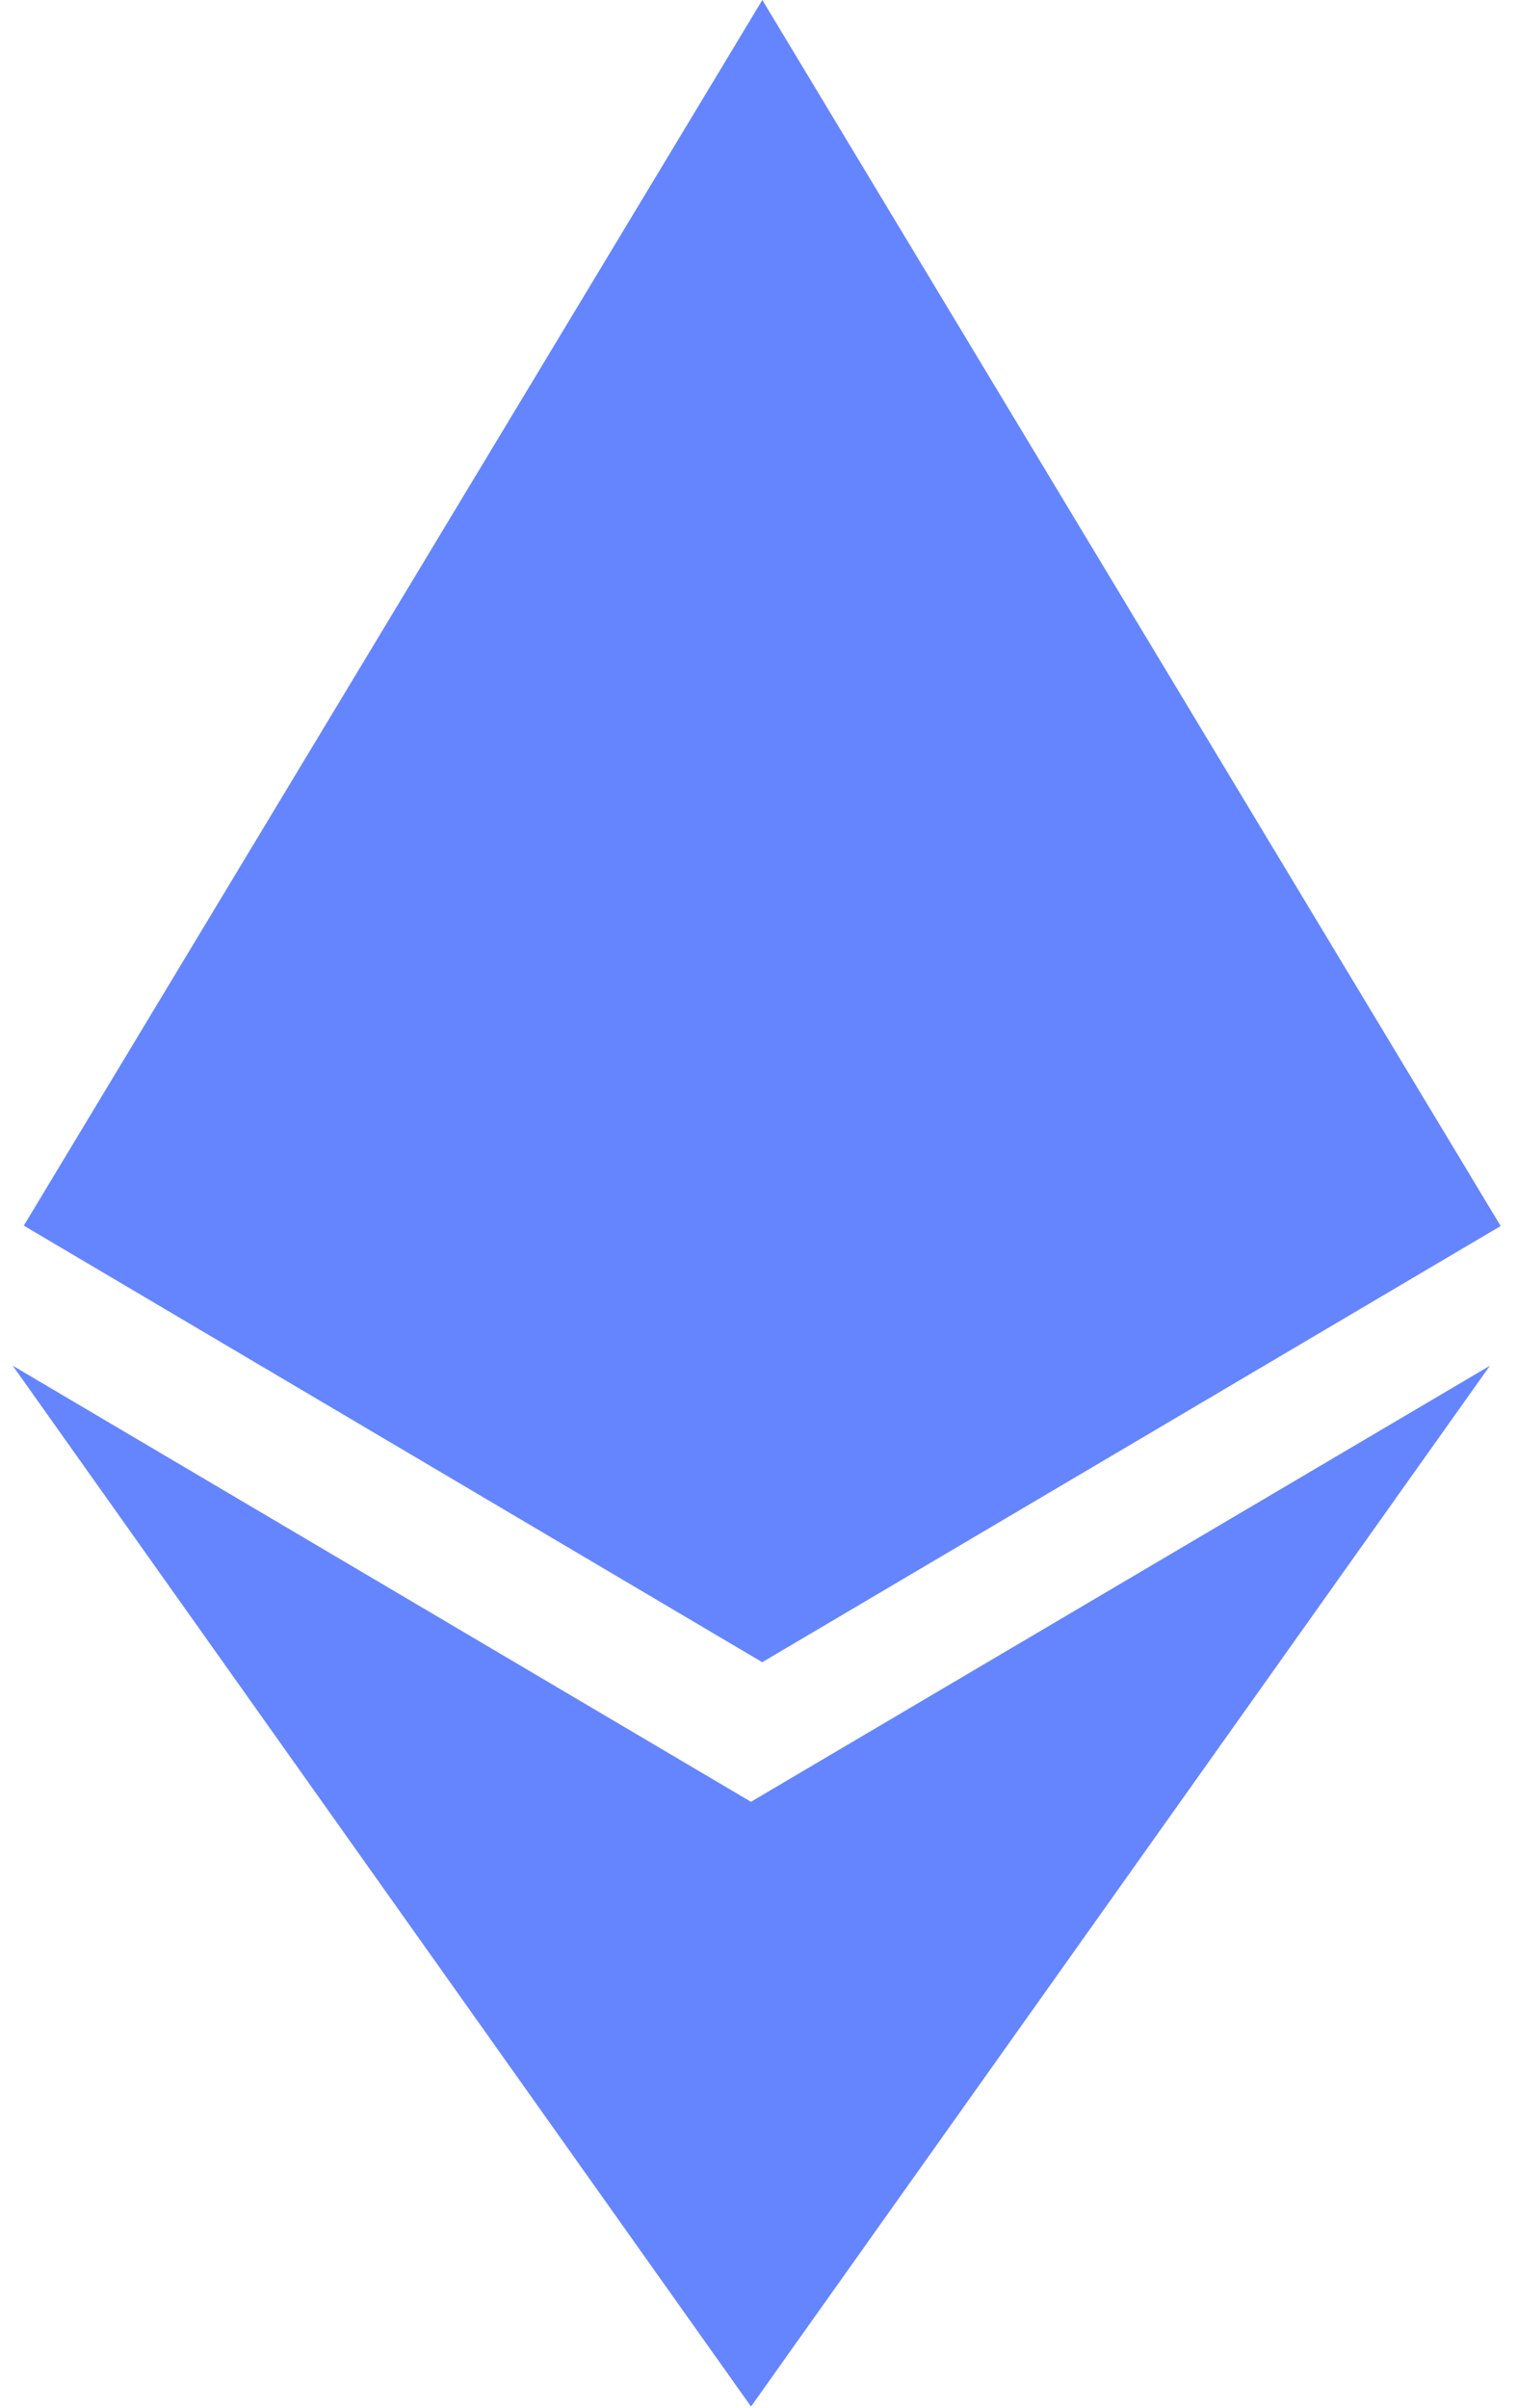 <?xml version="1.0" encoding="UTF-8"?> <svg xmlns="http://www.w3.org/2000/svg" width="63" height="100" viewBox="0 0 63 100" fill="none"><g clip-path="url(#clip0_2273_104863)"><path d="M31.193 74.824L0.53 56.712L31.189 99.933L61.876 56.712L31.18 74.824H31.193ZM31.659 0L0.988 50.895L31.655 69.024L62.322 50.911L31.659 0Z" fill="#6585FF"></path></g><defs><clipPath id="clip0_2273_104863"><rect width="61.792" height="100" fill="white" transform="translate(0.53)"></rect></clipPath></defs></svg> 